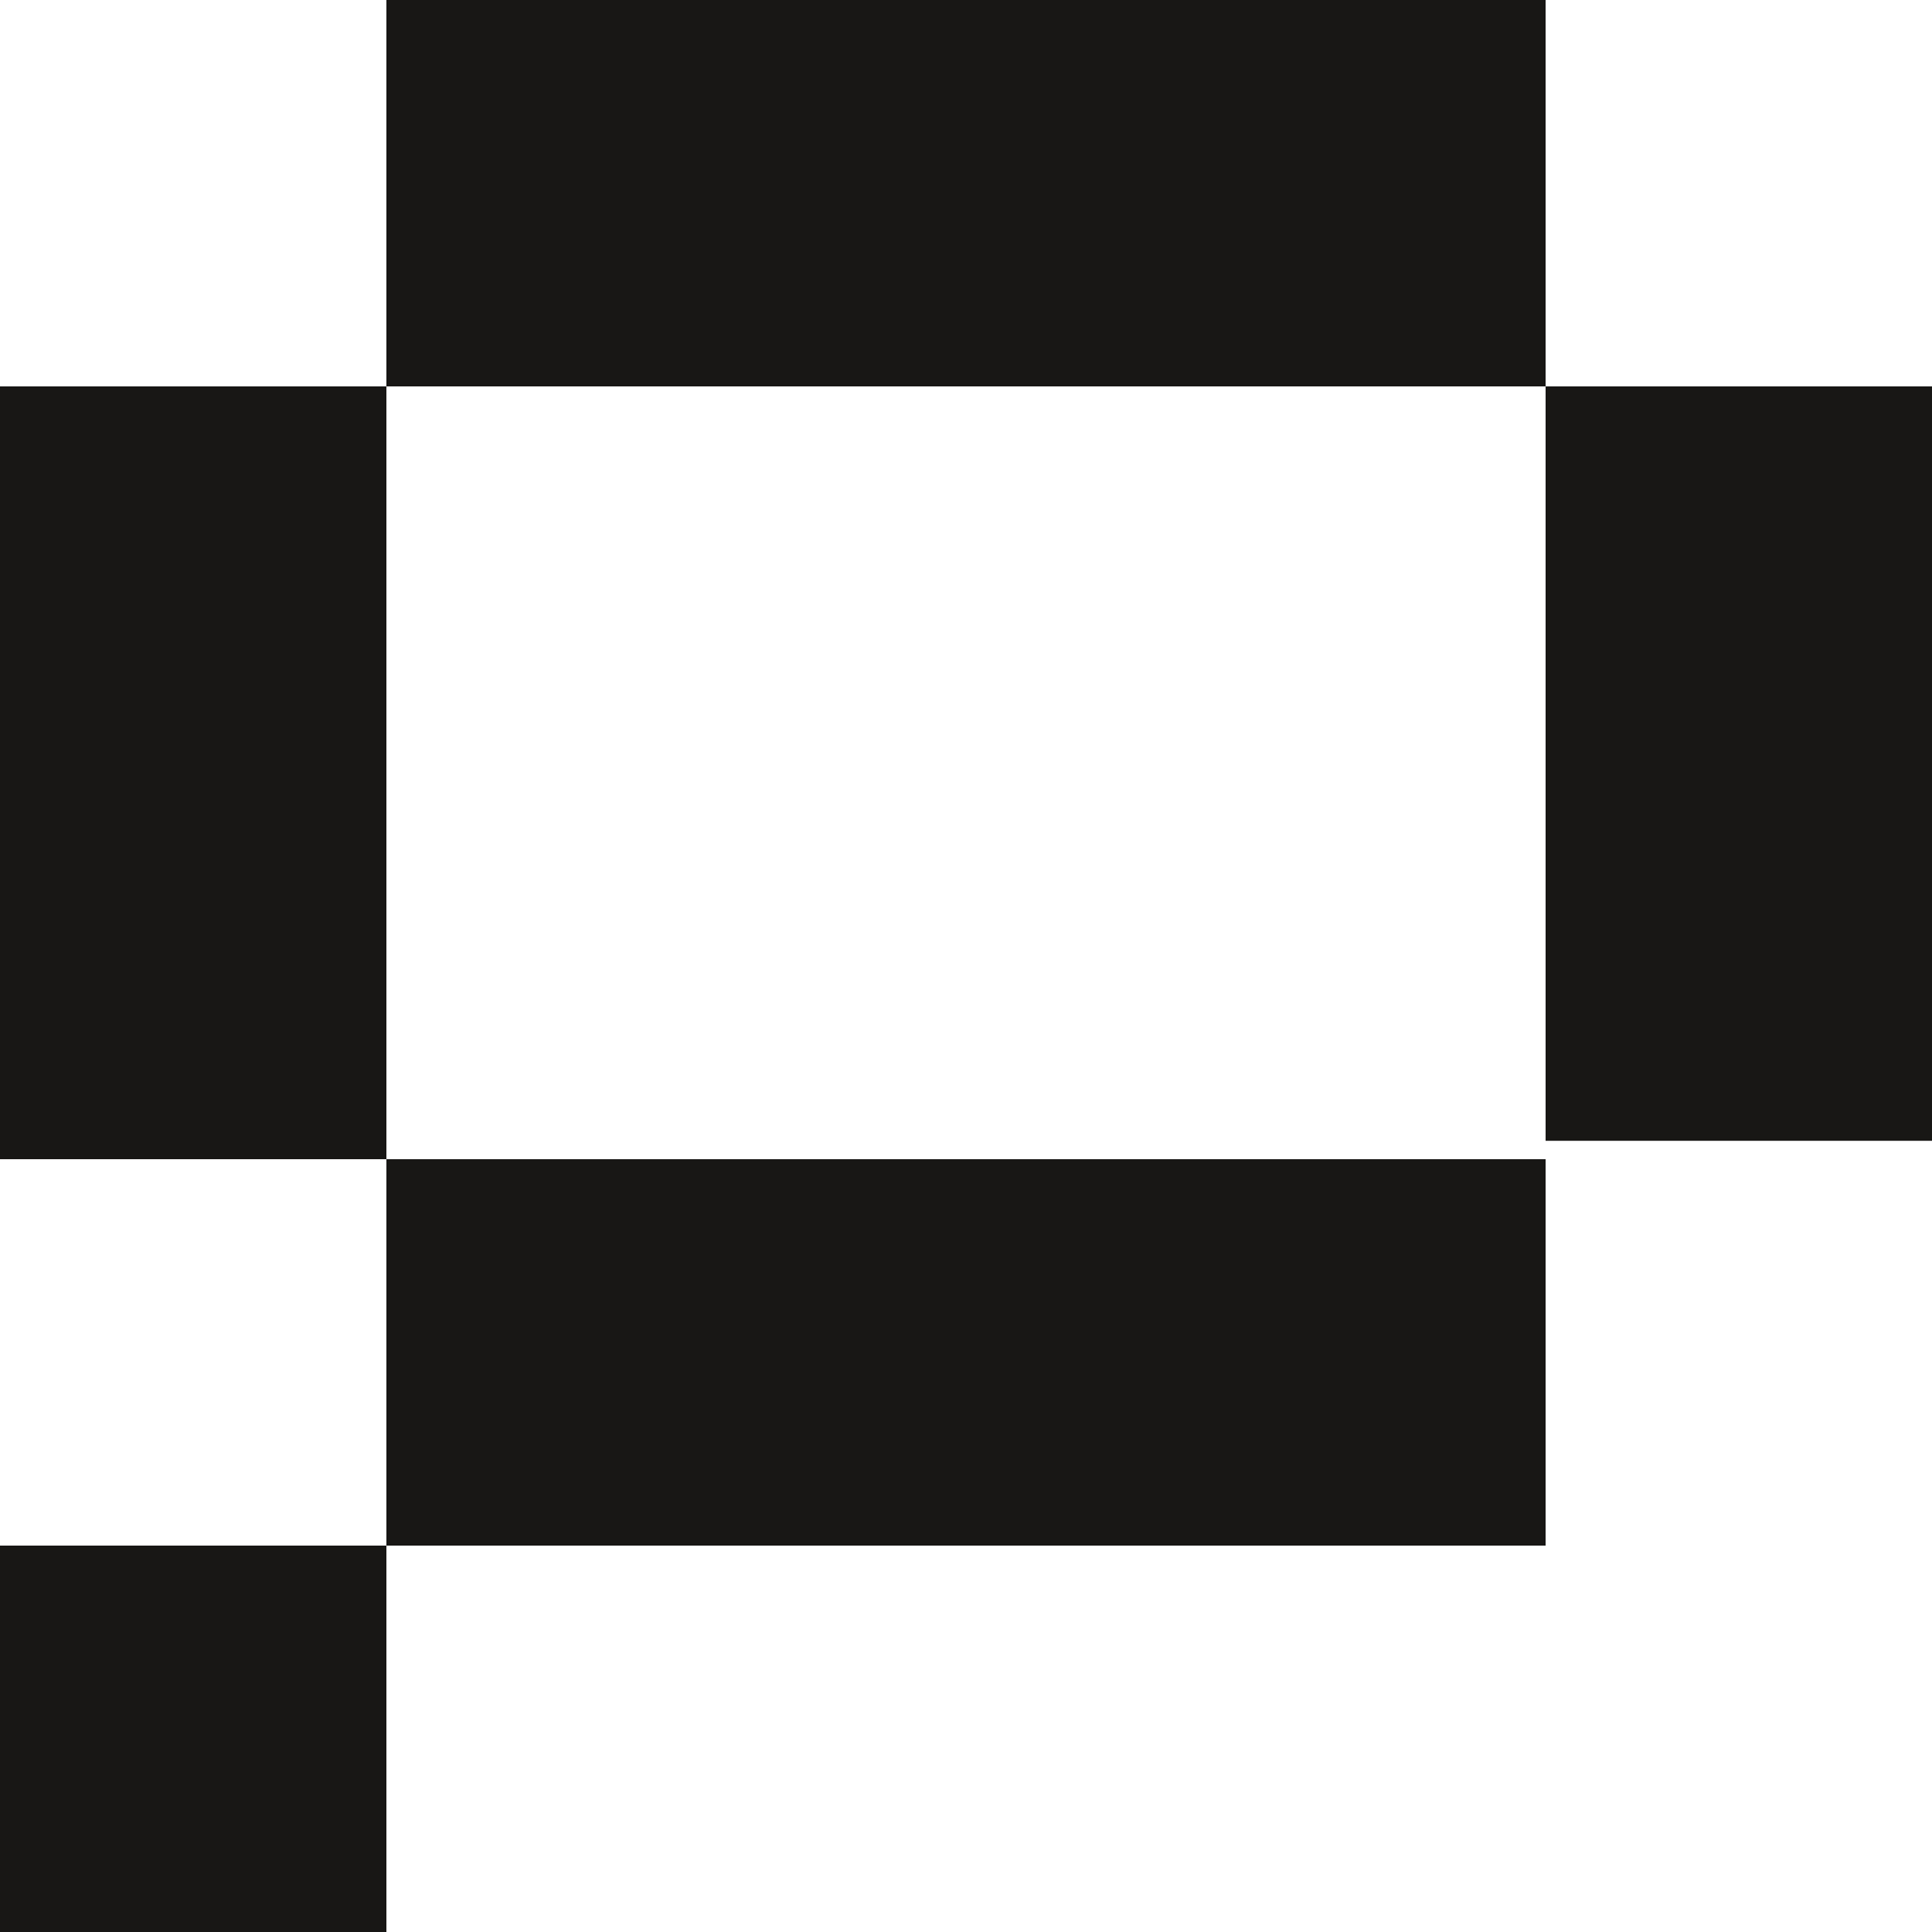<svg width="105" height="105" viewBox="0 0 105 105" fill="none" xmlns="http://www.w3.org/2000/svg">
<rect width="21" height="21" transform="matrix(-4.37114e-08 -1 -1 4.37114e-08 21 105)" fill="#181715"/>
<rect width="21" height="21" transform="matrix(1 8.74228e-08 8.74228e-08 -1 42 84)" fill="#181715"/>
<rect width="21" height="21" transform="matrix(1 8.74228e-08 8.74228e-08 -1 84 42)" fill="#181715"/>
<rect width="21" height="21" transform="matrix(1 8.74228e-08 8.74228e-08 -1 21 21)" fill="#181715"/>
<rect width="21" height="21" transform="matrix(1 8.74228e-08 8.74228e-08 -1 63 84)" fill="#181715"/>
<rect width="21" height="21" transform="matrix(1 8.74228e-08 8.74228e-08 -1 0 42)" fill="#181715"/>
<rect width="21" height="21" transform="matrix(1 8.74228e-08 8.74228e-08 -1 0 63)" fill="#181715"/>
<rect width="21" height="21" transform="matrix(1 8.74228e-08 8.74228e-08 -1 21 84)" fill="#181715"/>
<rect width="21" height="21" transform="matrix(1 8.74228e-08 8.74228e-08 -1 42 21)" fill="#181715"/>
<rect width="21" height="21" transform="matrix(1 8.74228e-08 8.74228e-08 -1 84 62)" fill="#181715"/>
<rect width="21" height="21" transform="matrix(1 8.74228e-08 8.74228e-08 -1 63 21)" fill="#181715"/>
</svg>
